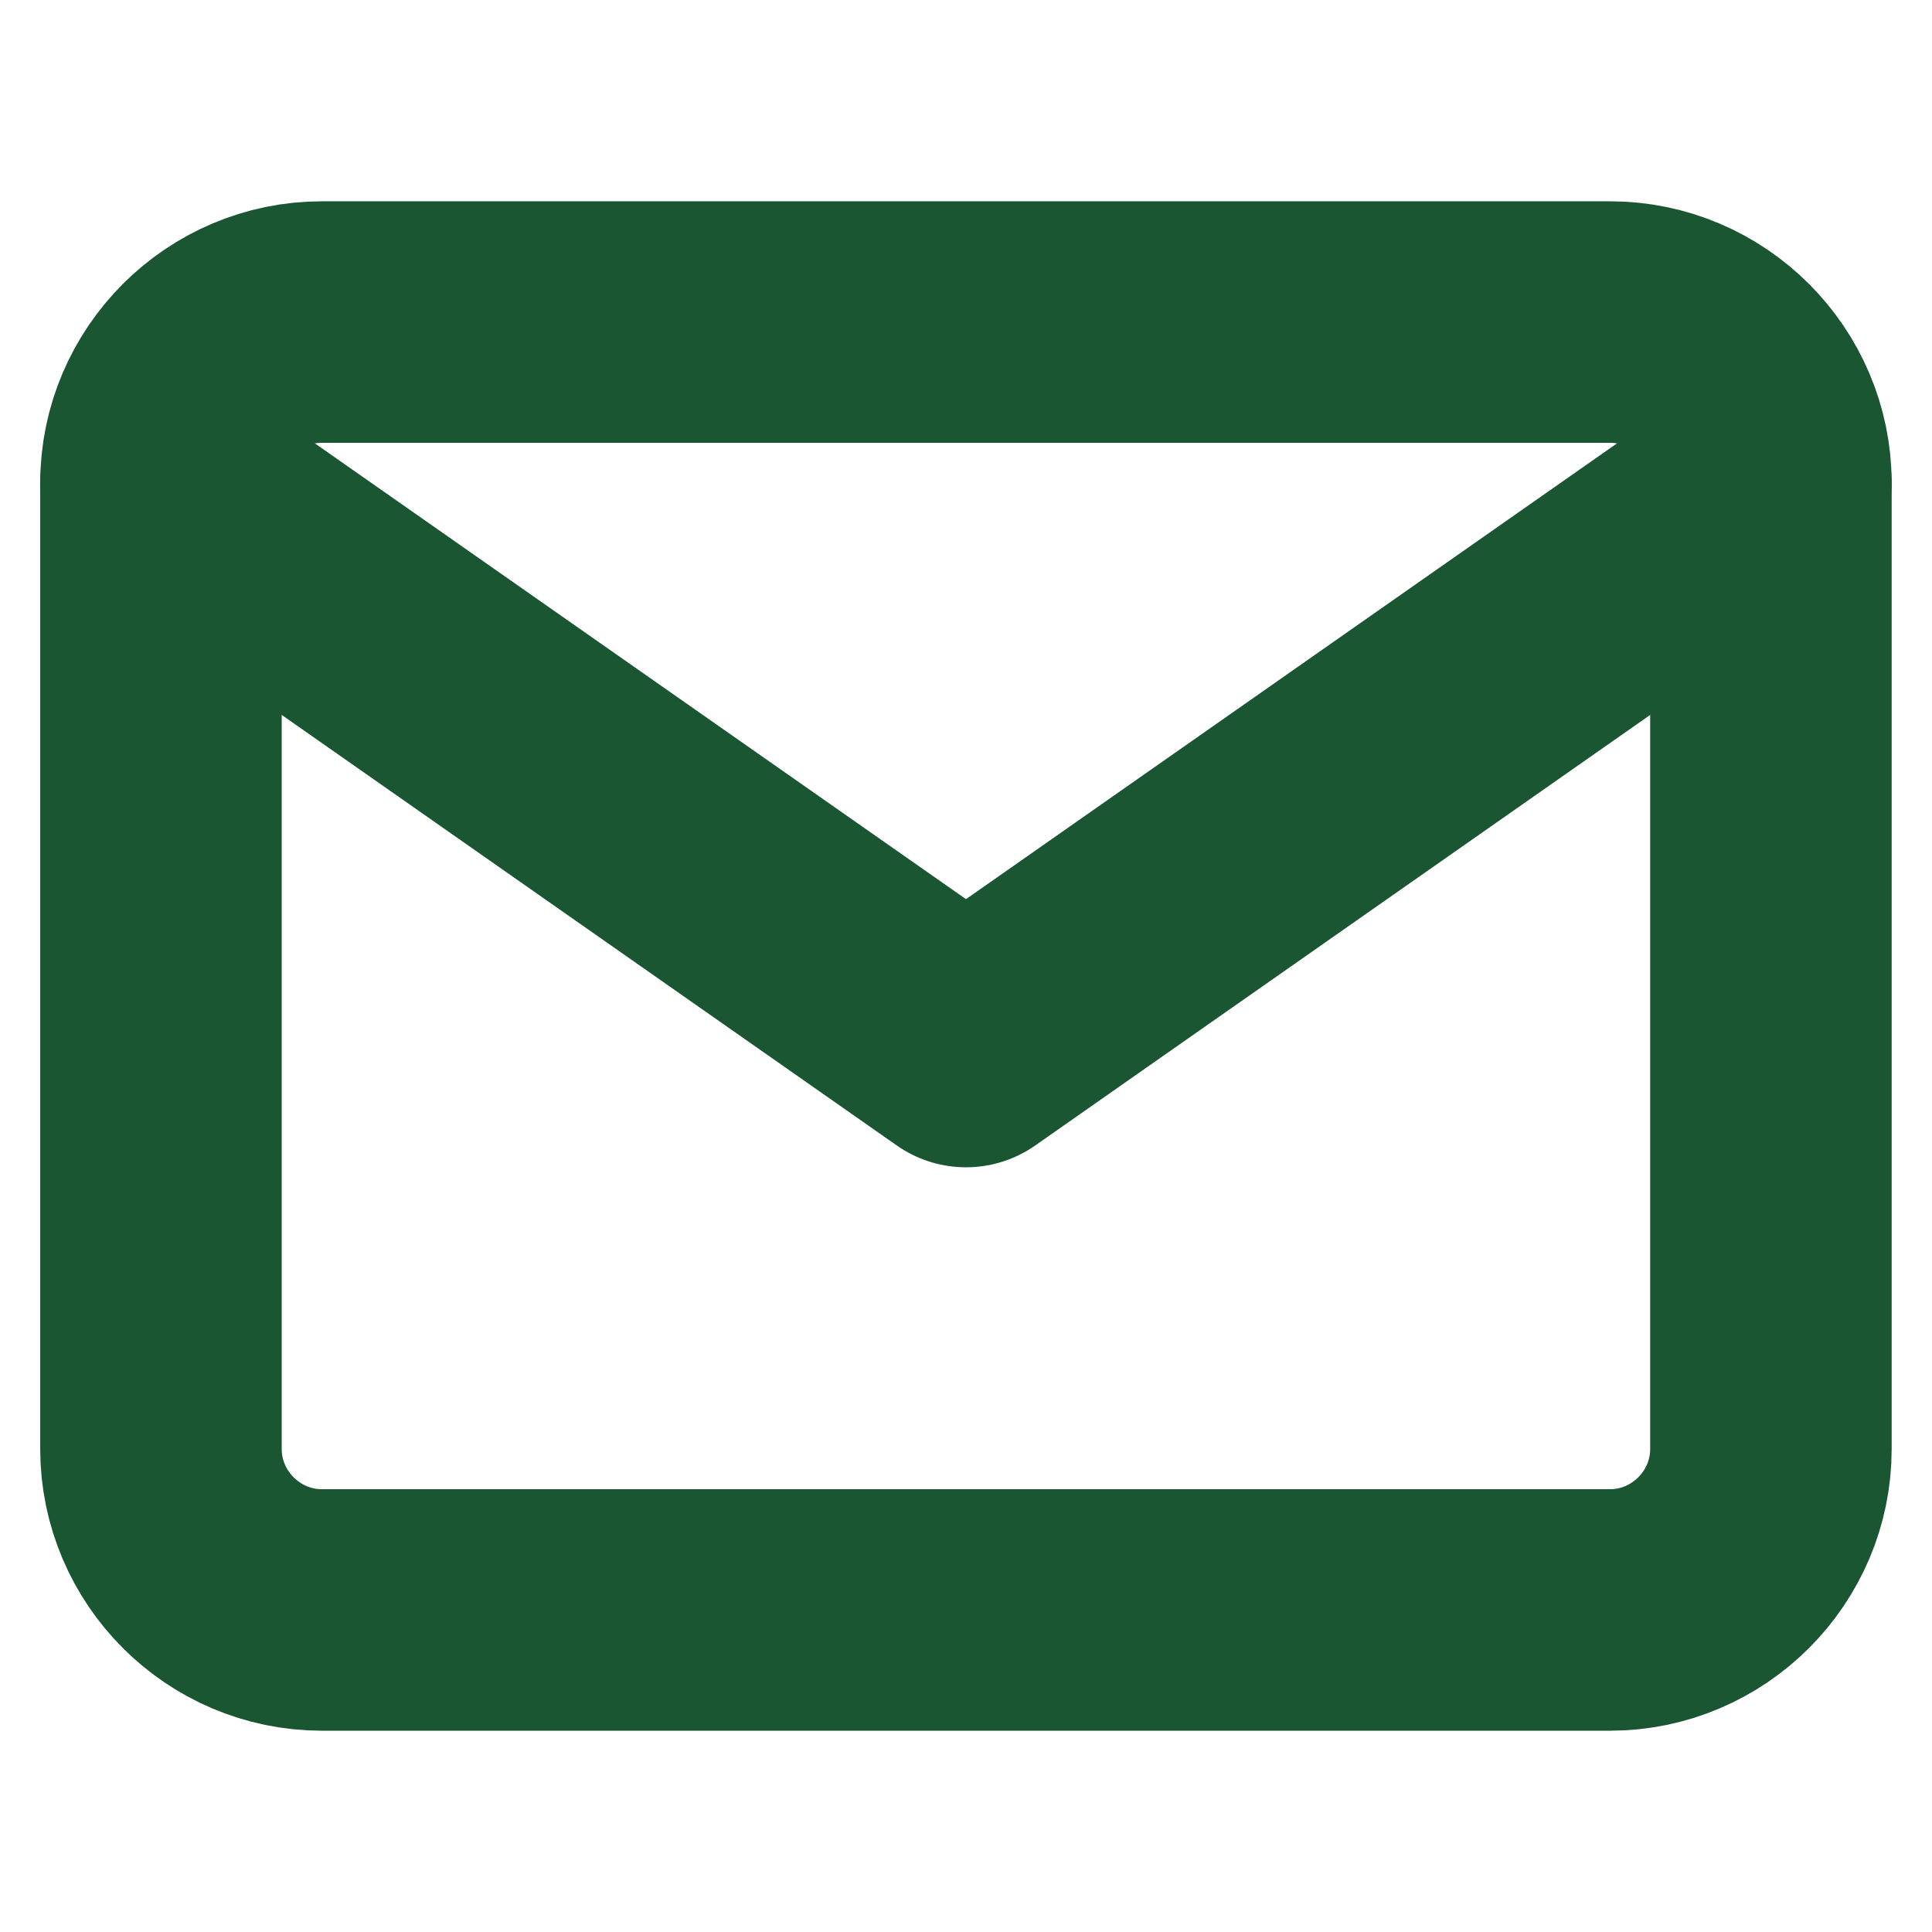 <svg width="16" height="16" viewBox="0 0 16 16" fill="none" xmlns="http://www.w3.org/2000/svg">
<path d="M2.666 2.667H13.333C14.066 2.667 14.666 3.267 14.666 4V12C14.666 12.733 14.066 13.333 13.333 13.333H2.666C1.933 13.333 1.333 12.733 1.333 12V4C1.333 3.267 1.933 2.667 2.666 2.667Z" stroke="#1A5632" stroke-width="2" stroke-linecap="round" stroke-linejoin="round"/>
<path d="M14.666 4L8 8.667L1.333 4" stroke="#1A5632" stroke-width="2" stroke-linecap="round" stroke-linejoin="round"/>
</svg>

